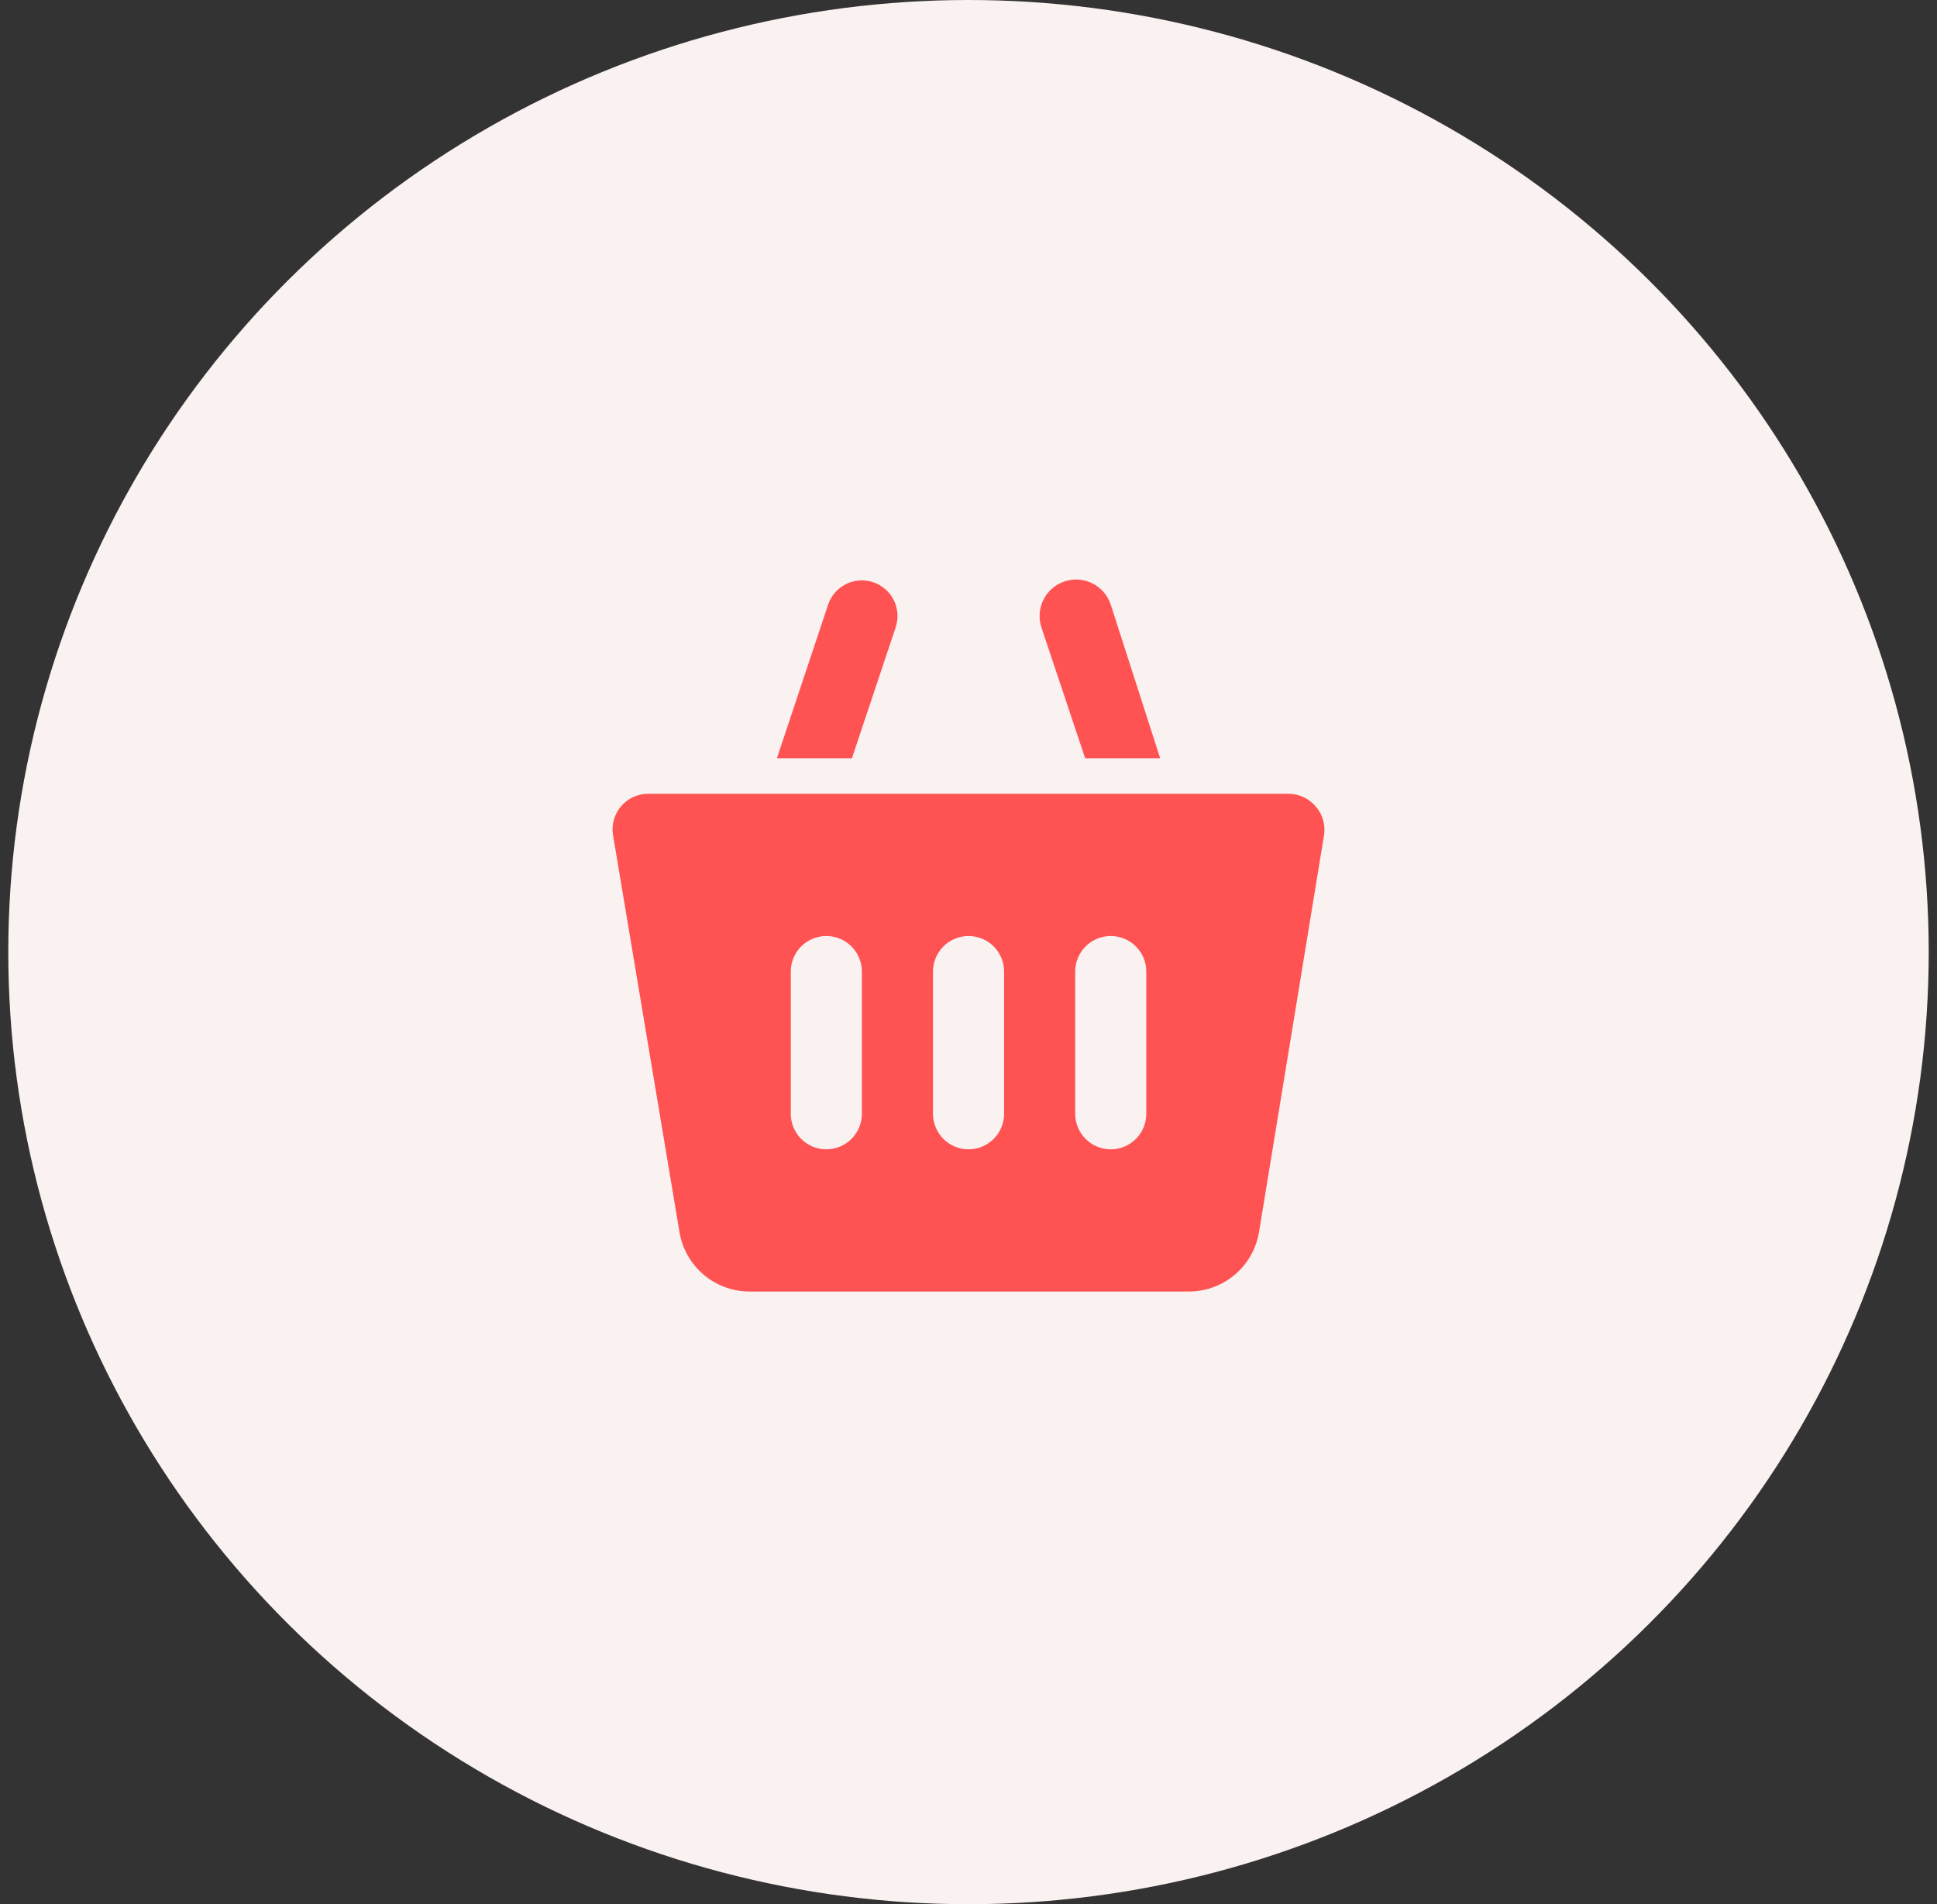 <svg width="117" height="115" viewBox="0 0 117 115" fill="none" xmlns="http://www.w3.org/2000/svg">
<rect x="0" y="0" width="117" height="115" fill="#333333" stroke="none"/>
<ellipse cx="58.5" cy="57.5" rx="58" ry="57.5" fill="#FAF1F1"/>
<path d="M79.461 48.691C79.26 48.455 79.009 48.266 78.728 48.136C78.446 48.006 78.139 47.939 77.829 47.939H39.175C38.862 47.935 38.551 48 38.266 48.128C37.98 48.257 37.726 48.447 37.521 48.684C37.316 48.922 37.166 49.201 37.081 49.502C36.996 49.804 36.977 50.12 37.028 50.43L41.043 74.414C41.213 75.426 41.739 76.344 42.527 77.002C43.315 77.66 44.312 78.013 45.338 77.999H71.752C72.778 78.013 73.775 77.66 74.563 77.002C75.351 76.344 75.877 75.426 76.047 74.414L79.977 50.43C80.023 50.12 80.001 49.804 79.912 49.503C79.823 49.203 79.669 48.925 79.461 48.691ZM52.06 67.264C52.06 67.833 51.834 68.379 51.431 68.782C51.028 69.185 50.482 69.411 49.912 69.411C49.343 69.411 48.797 69.185 48.394 68.782C47.991 68.379 47.765 67.833 47.765 67.264V58.675C47.765 58.105 47.991 57.559 48.394 57.157C48.797 56.754 49.343 56.528 49.912 56.528C50.482 56.528 51.028 56.754 51.431 57.157C51.834 57.559 52.06 58.105 52.06 58.675V67.264ZM60.65 67.264C60.65 67.833 60.423 68.379 60.021 68.782C59.618 69.185 59.072 69.411 58.502 69.411C57.933 69.411 57.386 69.185 56.984 68.782C56.581 68.379 56.355 67.833 56.355 67.264V58.675C56.355 58.105 56.581 57.559 56.984 57.157C57.386 56.754 57.933 56.528 58.502 56.528C59.072 56.528 59.618 56.754 60.021 57.157C60.423 57.559 60.65 58.105 60.65 58.675V67.264ZM69.239 67.264C69.239 67.833 69.013 68.379 68.61 68.782C68.208 69.185 67.661 69.411 67.092 69.411C66.522 69.411 65.976 69.185 65.573 68.782C65.171 68.379 64.944 67.833 64.944 67.264V58.675C64.944 58.105 65.171 57.559 65.573 57.157C65.976 56.754 66.522 56.528 67.092 56.528C67.661 56.528 68.208 56.754 68.61 57.157C69.013 57.559 69.239 58.105 69.239 58.675V67.264ZM51.459 45.792H46.927L50.02 36.516C50.202 35.975 50.592 35.529 51.103 35.275C51.356 35.149 51.632 35.075 51.914 35.056C52.196 35.037 52.479 35.073 52.747 35.163C53.015 35.254 53.262 35.396 53.475 35.582C53.688 35.767 53.863 35.993 53.988 36.247C54.114 36.5 54.188 36.775 54.208 37.057C54.227 37.339 54.19 37.623 54.1 37.89L51.459 45.792ZM62.904 37.89C62.722 37.335 62.768 36.73 63.032 36.209C63.295 35.687 63.756 35.292 64.311 35.11C64.866 34.928 65.471 34.973 65.993 35.237C66.514 35.501 66.91 35.961 67.092 36.516L70.077 45.792H65.546L62.904 37.89Z" fill="#FF5353"/>
</svg>
